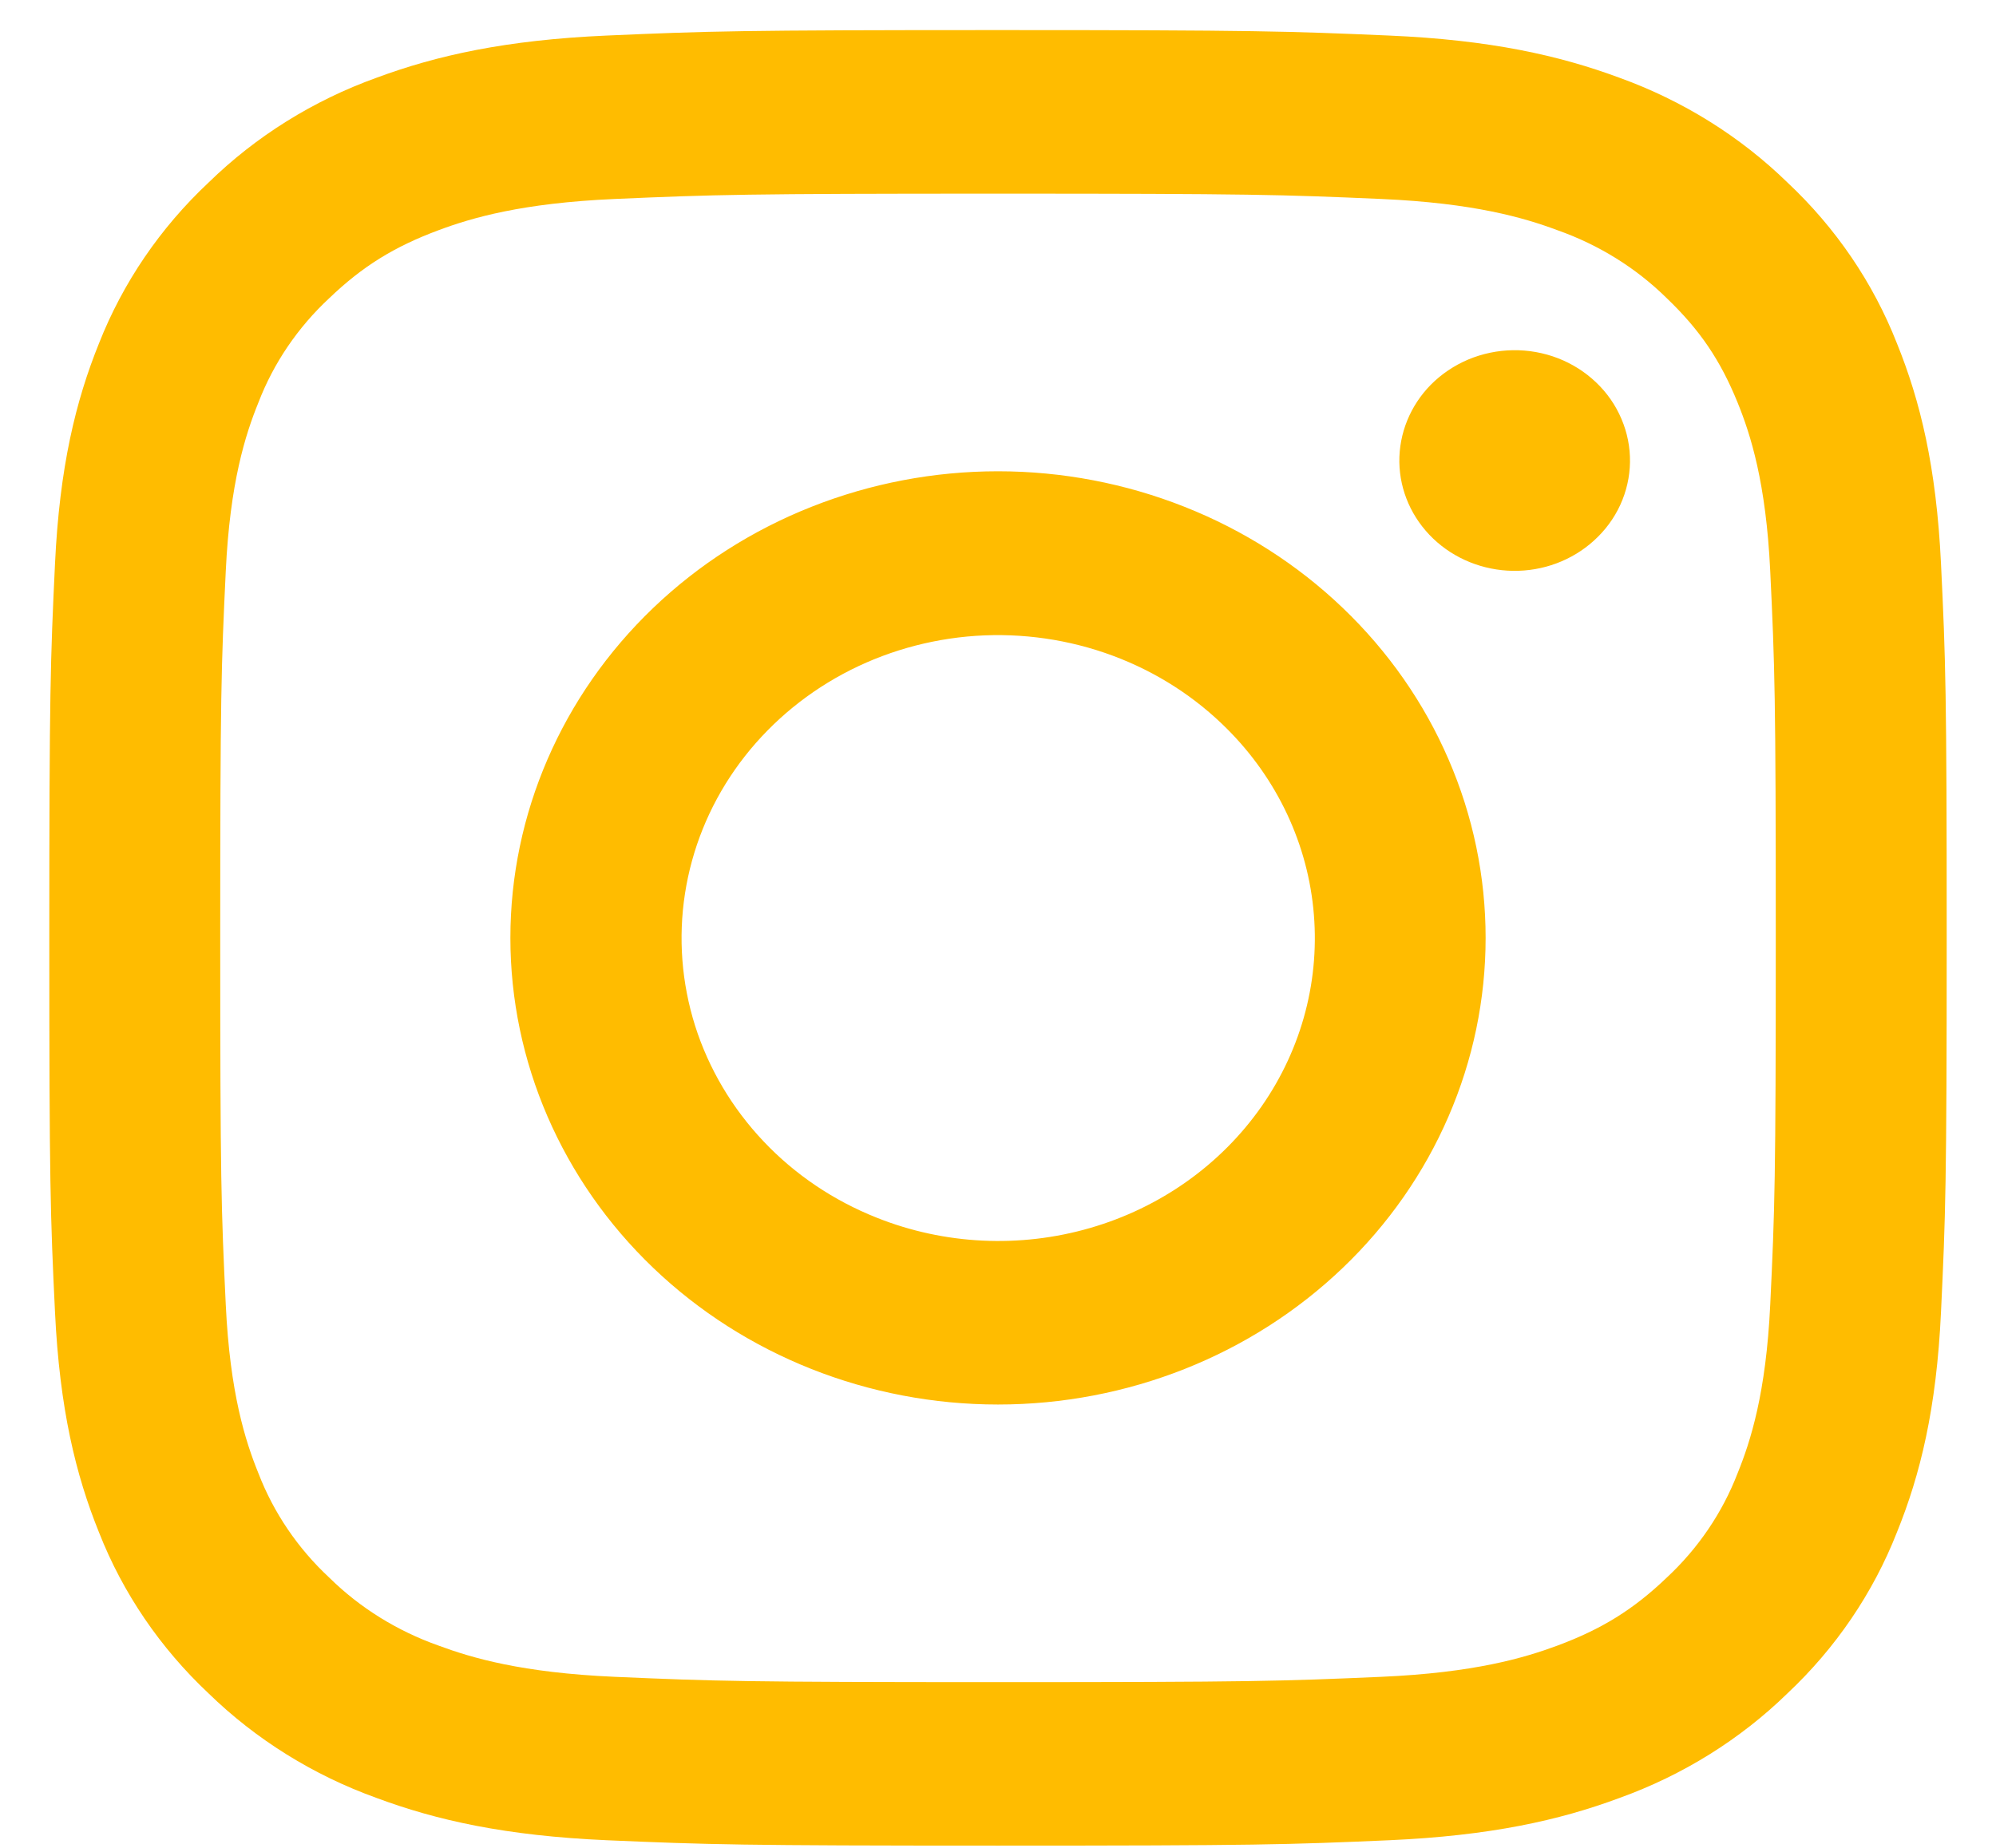 <svg width="27" height="25" viewBox="0 0 27 25" fill="none" xmlns="http://www.w3.org/2000/svg">
<path fill-rule="evenodd" clip-rule="evenodd" d="M8.209 0.481C9.578 0.421 10.014 0.407 13.5 0.407C16.986 0.407 17.422 0.422 18.79 0.481C20.157 0.54 21.09 0.749 21.907 1.052C22.762 1.361 23.538 1.844 24.18 2.47C24.833 3.083 25.337 3.824 25.659 4.643C25.976 5.425 26.193 6.318 26.256 7.625C26.319 8.936 26.333 9.354 26.333 12.689C26.333 16.025 26.318 16.443 26.256 17.752C26.195 19.059 25.976 19.952 25.659 20.733C25.337 21.553 24.832 22.296 24.18 22.909C23.538 23.535 22.762 24.017 21.907 24.325C21.09 24.629 20.157 24.836 18.792 24.897C17.422 24.957 16.986 24.97 13.5 24.97C10.014 24.97 9.578 24.956 8.209 24.897C6.844 24.837 5.911 24.629 5.094 24.325C4.238 24.017 3.462 23.534 2.82 22.909C2.168 22.296 1.662 21.554 1.34 20.734C1.024 19.953 0.807 19.06 0.744 17.753C0.681 16.442 0.667 16.024 0.667 12.689C0.667 9.353 0.682 8.935 0.744 7.627C0.806 6.318 1.024 5.425 1.34 4.643C1.663 3.824 2.168 3.082 2.822 2.469C3.462 1.844 4.237 1.36 5.093 1.052C5.91 0.749 6.843 0.541 8.208 0.481H8.209ZM18.686 2.692C17.333 2.633 16.927 2.62 13.5 2.62C10.074 2.62 9.668 2.633 8.314 2.692C7.062 2.747 6.383 2.946 5.931 3.115C5.332 3.338 4.904 3.603 4.455 4.033C4.029 4.429 3.701 4.912 3.496 5.445C3.32 5.878 3.111 6.528 3.054 7.726C2.992 9.021 2.979 9.41 2.979 12.689C2.979 15.968 2.992 16.357 3.054 17.652C3.111 18.85 3.32 19.5 3.496 19.933C3.701 20.465 4.029 20.949 4.455 21.345C4.869 21.753 5.374 22.066 5.931 22.263C6.383 22.431 7.062 22.631 8.314 22.686C9.668 22.745 10.072 22.758 13.5 22.758C16.928 22.758 17.333 22.745 18.686 22.686C19.938 22.631 20.617 22.431 21.069 22.263C21.668 22.04 22.096 21.775 22.545 21.345C22.971 20.949 23.299 20.465 23.504 19.933C23.68 19.5 23.889 18.85 23.946 17.652C24.008 16.357 24.021 15.968 24.021 12.689C24.021 9.41 24.008 9.021 23.946 7.726C23.889 6.528 23.68 5.878 23.504 5.445C23.271 4.872 22.994 4.463 22.545 4.033C22.131 3.625 21.627 3.312 21.069 3.115C20.617 2.946 19.938 2.747 18.686 2.692ZM11.861 16.475C12.776 16.84 13.796 16.889 14.745 16.614C15.694 16.34 16.514 15.758 17.065 14.969C17.616 14.18 17.863 13.232 17.765 12.288C17.668 11.344 17.23 10.461 16.528 9.792C16.08 9.363 15.539 9.036 14.943 8.832C14.346 8.628 13.711 8.553 13.081 8.612C12.451 8.672 11.842 8.864 11.3 9.175C10.757 9.487 10.293 9.91 9.941 10.413C9.589 10.917 9.359 11.489 9.266 12.088C9.173 12.687 9.22 13.299 9.403 13.879C9.587 14.458 9.903 14.992 10.328 15.441C10.752 15.89 11.276 16.243 11.861 16.475ZM8.836 8.225C9.448 7.639 10.175 7.174 10.976 6.857C11.776 6.54 12.634 6.376 13.5 6.376C14.366 6.376 15.224 6.54 16.024 6.857C16.825 7.174 17.552 7.639 18.164 8.225C18.777 8.811 19.263 9.507 19.594 10.273C19.926 11.039 20.096 11.86 20.096 12.689C20.096 13.518 19.926 14.339 19.594 15.105C19.263 15.871 18.777 16.567 18.164 17.153C16.927 18.337 15.249 19.002 13.5 19.002C11.751 19.002 10.073 18.337 8.836 17.153C7.599 15.969 6.904 14.363 6.904 12.689C6.904 11.015 7.599 9.409 8.836 8.225ZM21.559 7.316C21.711 7.179 21.833 7.015 21.917 6.832C22.001 6.649 22.046 6.452 22.049 6.252C22.052 6.053 22.013 5.854 21.934 5.669C21.856 5.484 21.74 5.316 21.592 5.175C21.445 5.034 21.269 4.922 21.076 4.847C20.882 4.772 20.675 4.735 20.466 4.738C20.258 4.741 20.052 4.784 19.861 4.864C19.67 4.945 19.498 5.061 19.354 5.206C19.076 5.489 18.924 5.864 18.929 6.252C18.935 6.641 19.099 7.011 19.386 7.286C19.673 7.561 20.061 7.717 20.466 7.723C20.872 7.729 21.264 7.583 21.559 7.316Z" fill="#FFBC00"/>
</svg>
